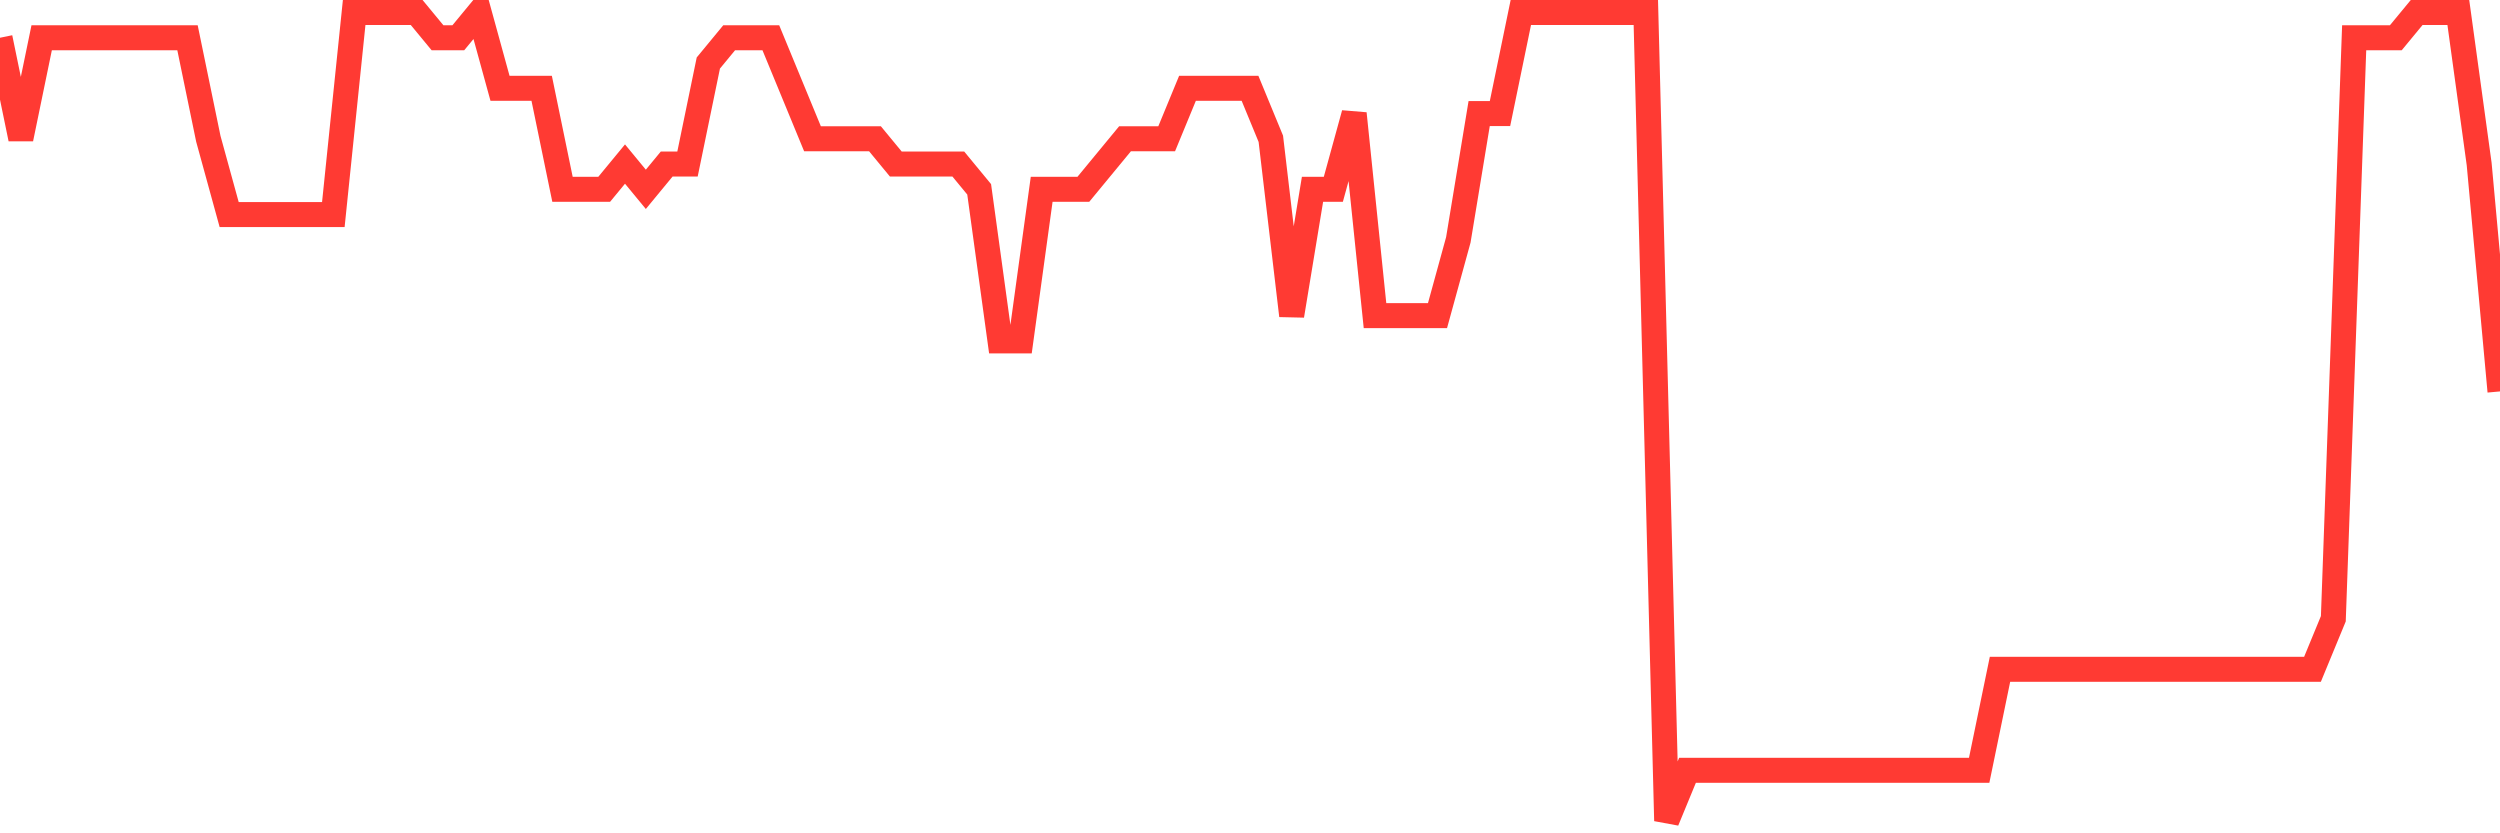 <svg
  xmlns="http://www.w3.org/2000/svg"
  xmlns:xlink="http://www.w3.org/1999/xlink"
  width="120"
  height="40"
  viewBox="0 0 120 40"
  preserveAspectRatio="none"
>
  <polyline
    points="0,1.812 1,6.662 2,1.812 3,1.812 4,1.812 5,1.812 6,1.812 7,1.812 8,1.812 9,1.812 10,6.662 11,10.3 12,10.3 13,10.3 14,10.3 15,10.3 16,10.3 17,0.6 18,0.6 19,0.6 20,0.6 21,1.812 22,1.812 23,0.6 24,4.237 25,4.237 26,4.237 27,9.088 28,9.088 29,9.088 30,7.875 31,9.088 32,7.875 33,7.875 34,3.025 35,1.812 36,1.812 37,1.812 38,4.237 39,6.662 40,6.662 41,6.662 42,6.662 43,7.875 44,7.875 45,7.875 46,7.875 47,9.088 48,16.363 49,16.363 50,9.088 51,9.088 52,9.088 53,7.875 54,6.662 55,6.662 56,6.662 57,4.237 58,4.237 59,4.237 60,4.237 61,6.662 62,15.15 63,9.088 64,9.088 65,5.45 66,15.15 67,15.15 68,15.15 69,15.15 70,11.512 71,5.45 72,5.45 73,0.6 74,0.6 75,0.6 76,0.6 77,0.6 78,0.6 79,0.6 80,39.4 81,36.975 82,36.975 83,36.975 84,36.975 85,36.975 86,36.975 87,36.975 88,36.975 89,36.975 90,36.975 91,36.975 92,36.975 93,36.975 94,36.975 95,36.975 96,32.125 97,32.125 98,32.125 99,32.125 100,32.125 101,32.125 102,32.125 103,32.125 104,32.125 105,32.125 106,32.125 107,32.125 108,32.125 109,32.125 110,32.125 111,32.125 112,29.7 113,1.812 114,1.812 115,1.812 116,0.6 117,0.6 118,0.6 119,7.875 120,18.788"
    fill="none"
    stroke="#ff3a33"
    stroke-width="1.2"
  >
  </polyline>
</svg>